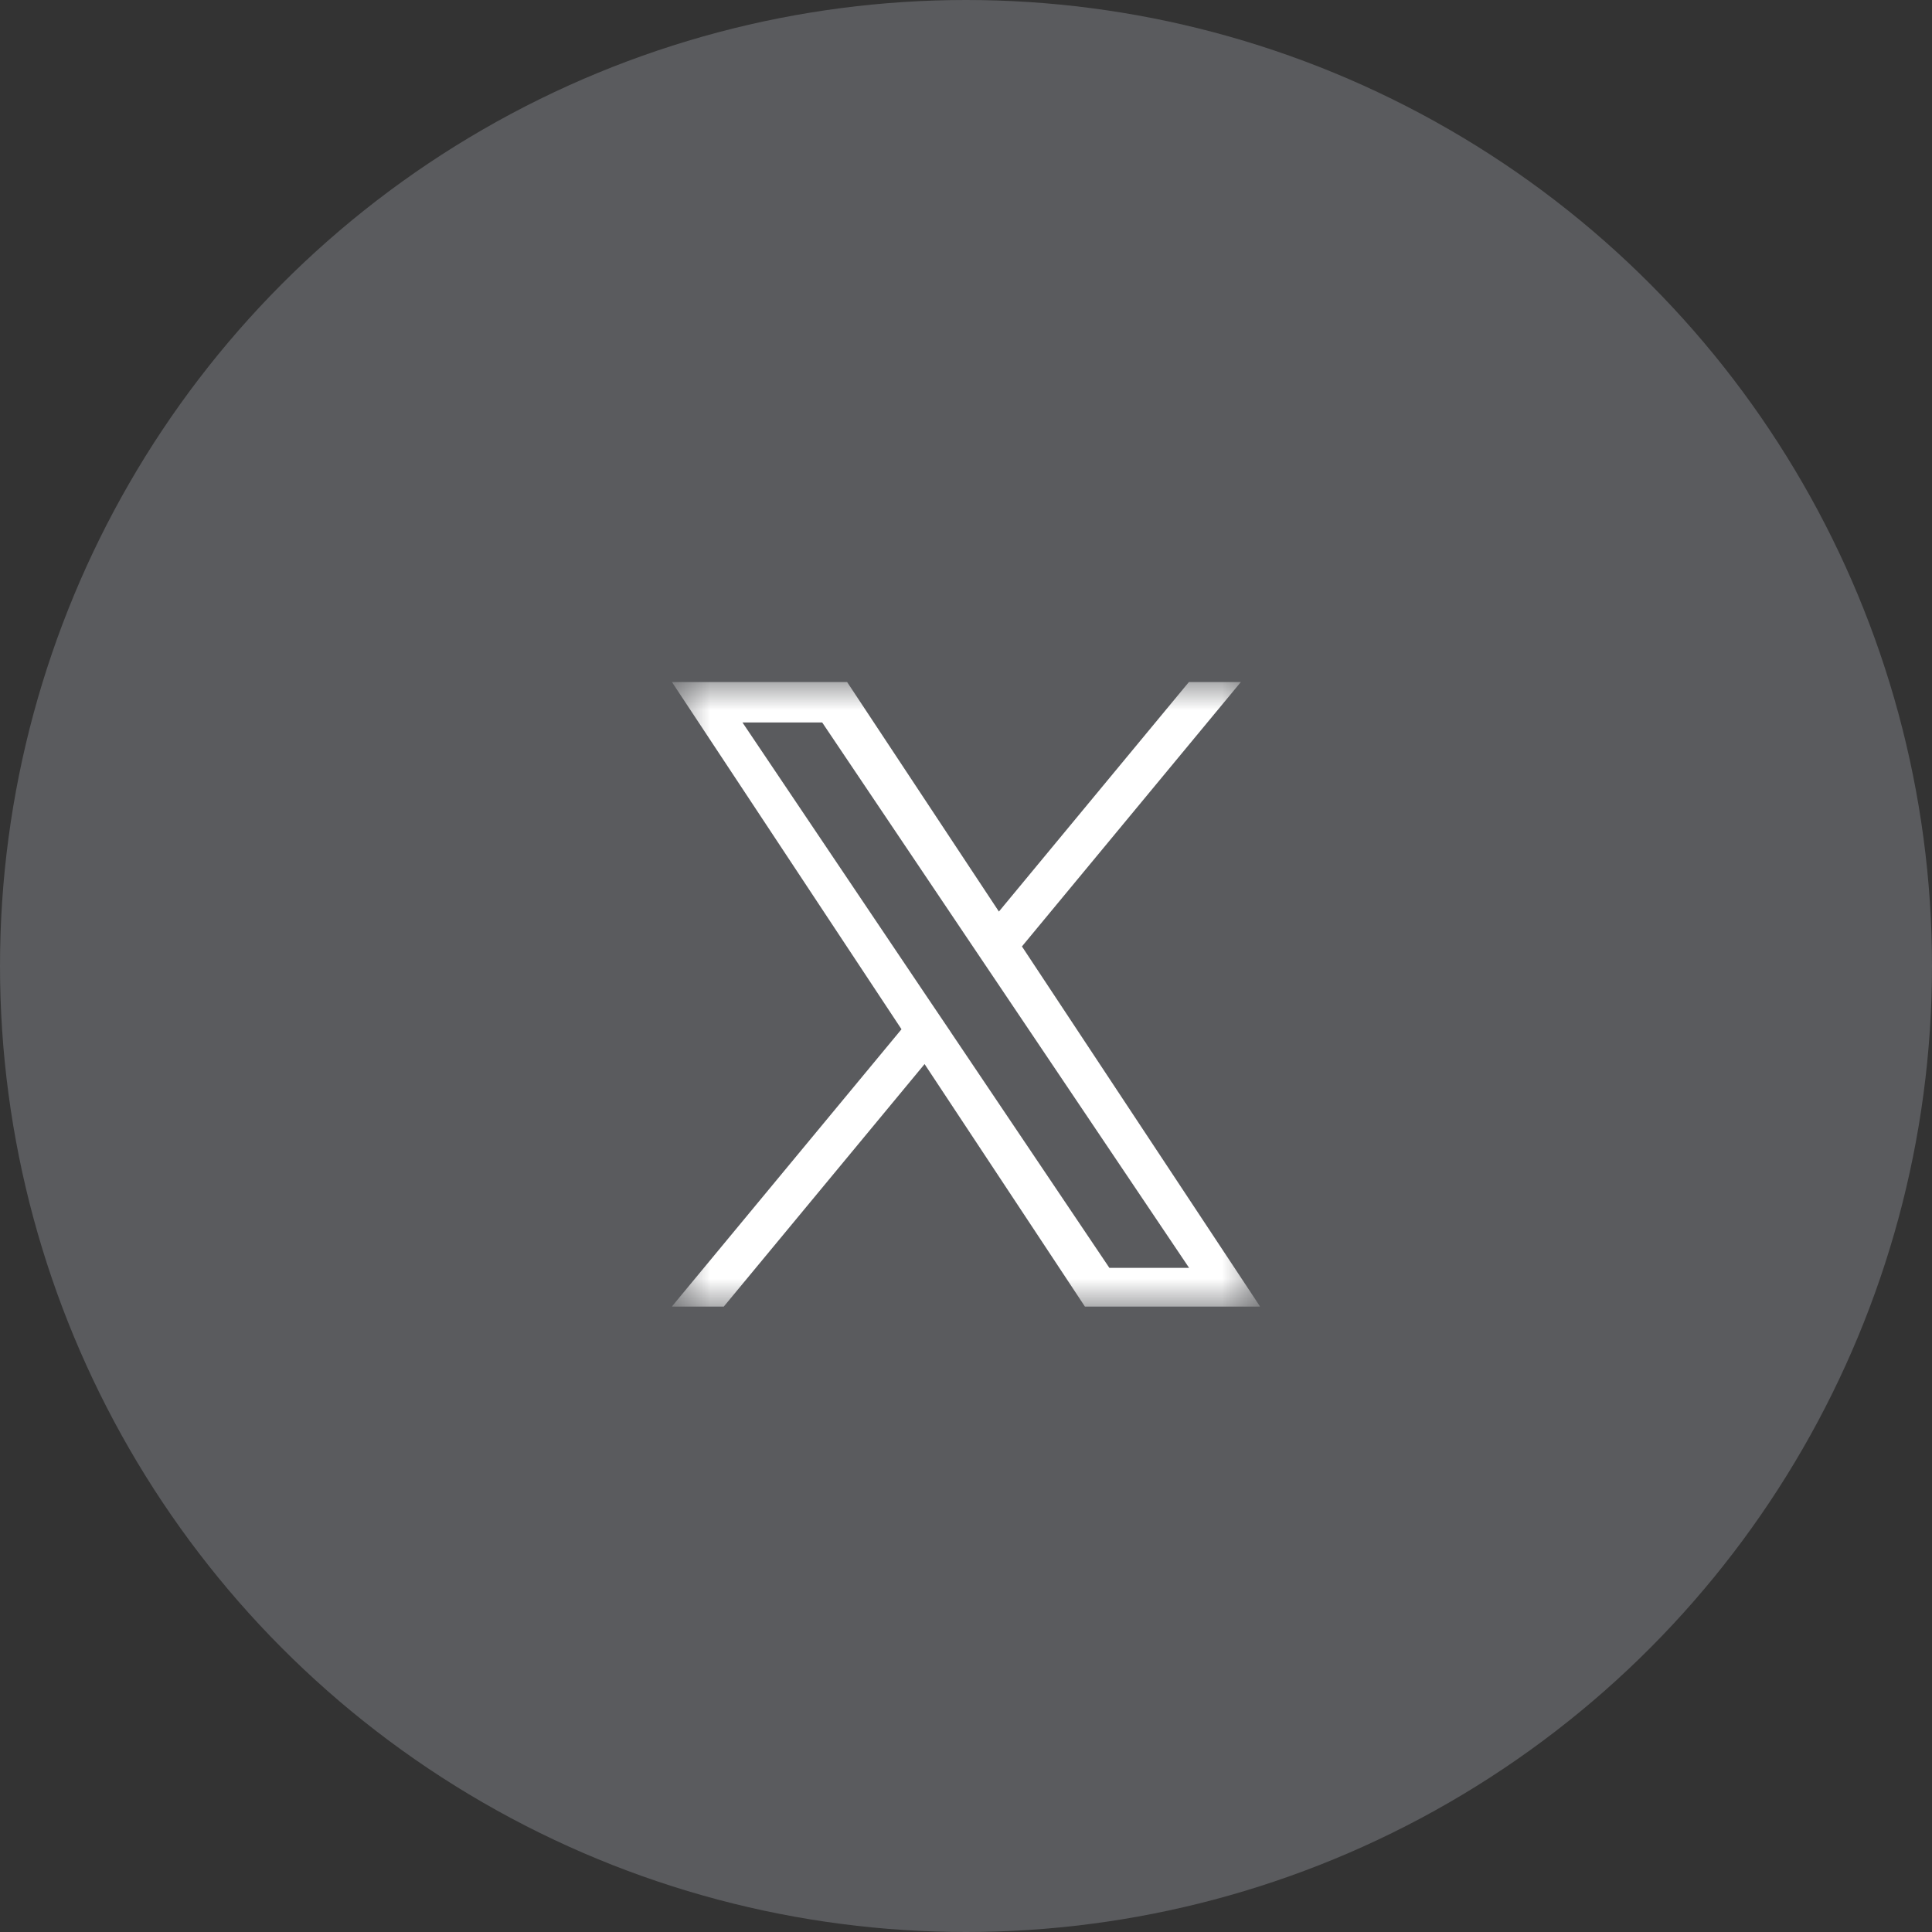 <?xml version="1.0" encoding="UTF-8"?> <svg xmlns="http://www.w3.org/2000/svg" width="34" height="34" viewBox="0 0 34 34" fill="none"><rect x="0" y="0" width="34" height="34" fill="#333333" stroke="none"/><circle opacity="0.3" cx="17" cy="17" r="17" fill="#B5B7C1"></circle><g clip-path="url(#clip0_4635_8334)"><mask id="mask0_4635_8334" style="mask-type:luminance" maskUnits="userSpaceOnUse" x="11" y="12" width="12" height="11"><path d="M22.176 12H11.823V23H22.176V12Z" fill="white"></path></mask><g mask="url(#mask0_4635_8334)"><path d="M17.985 16.655L21.839 12H20.925L17.579 16.042L14.906 12H11.823L15.865 18.113L11.823 22.994H12.737L16.271 18.726L19.093 22.994H22.176L17.984 16.655H17.985ZM16.734 18.166L16.324 17.558L13.066 12.714H14.469L17.098 16.623L17.508 17.232L20.926 22.312H19.523L16.734 18.167V18.166Z" fill="white"></path></g></g><defs><clipPath id="clip0_4635_8334"><rect width="10.353" height="11" fill="white" transform="translate(11.823 12)"></rect></clipPath></defs></svg> 